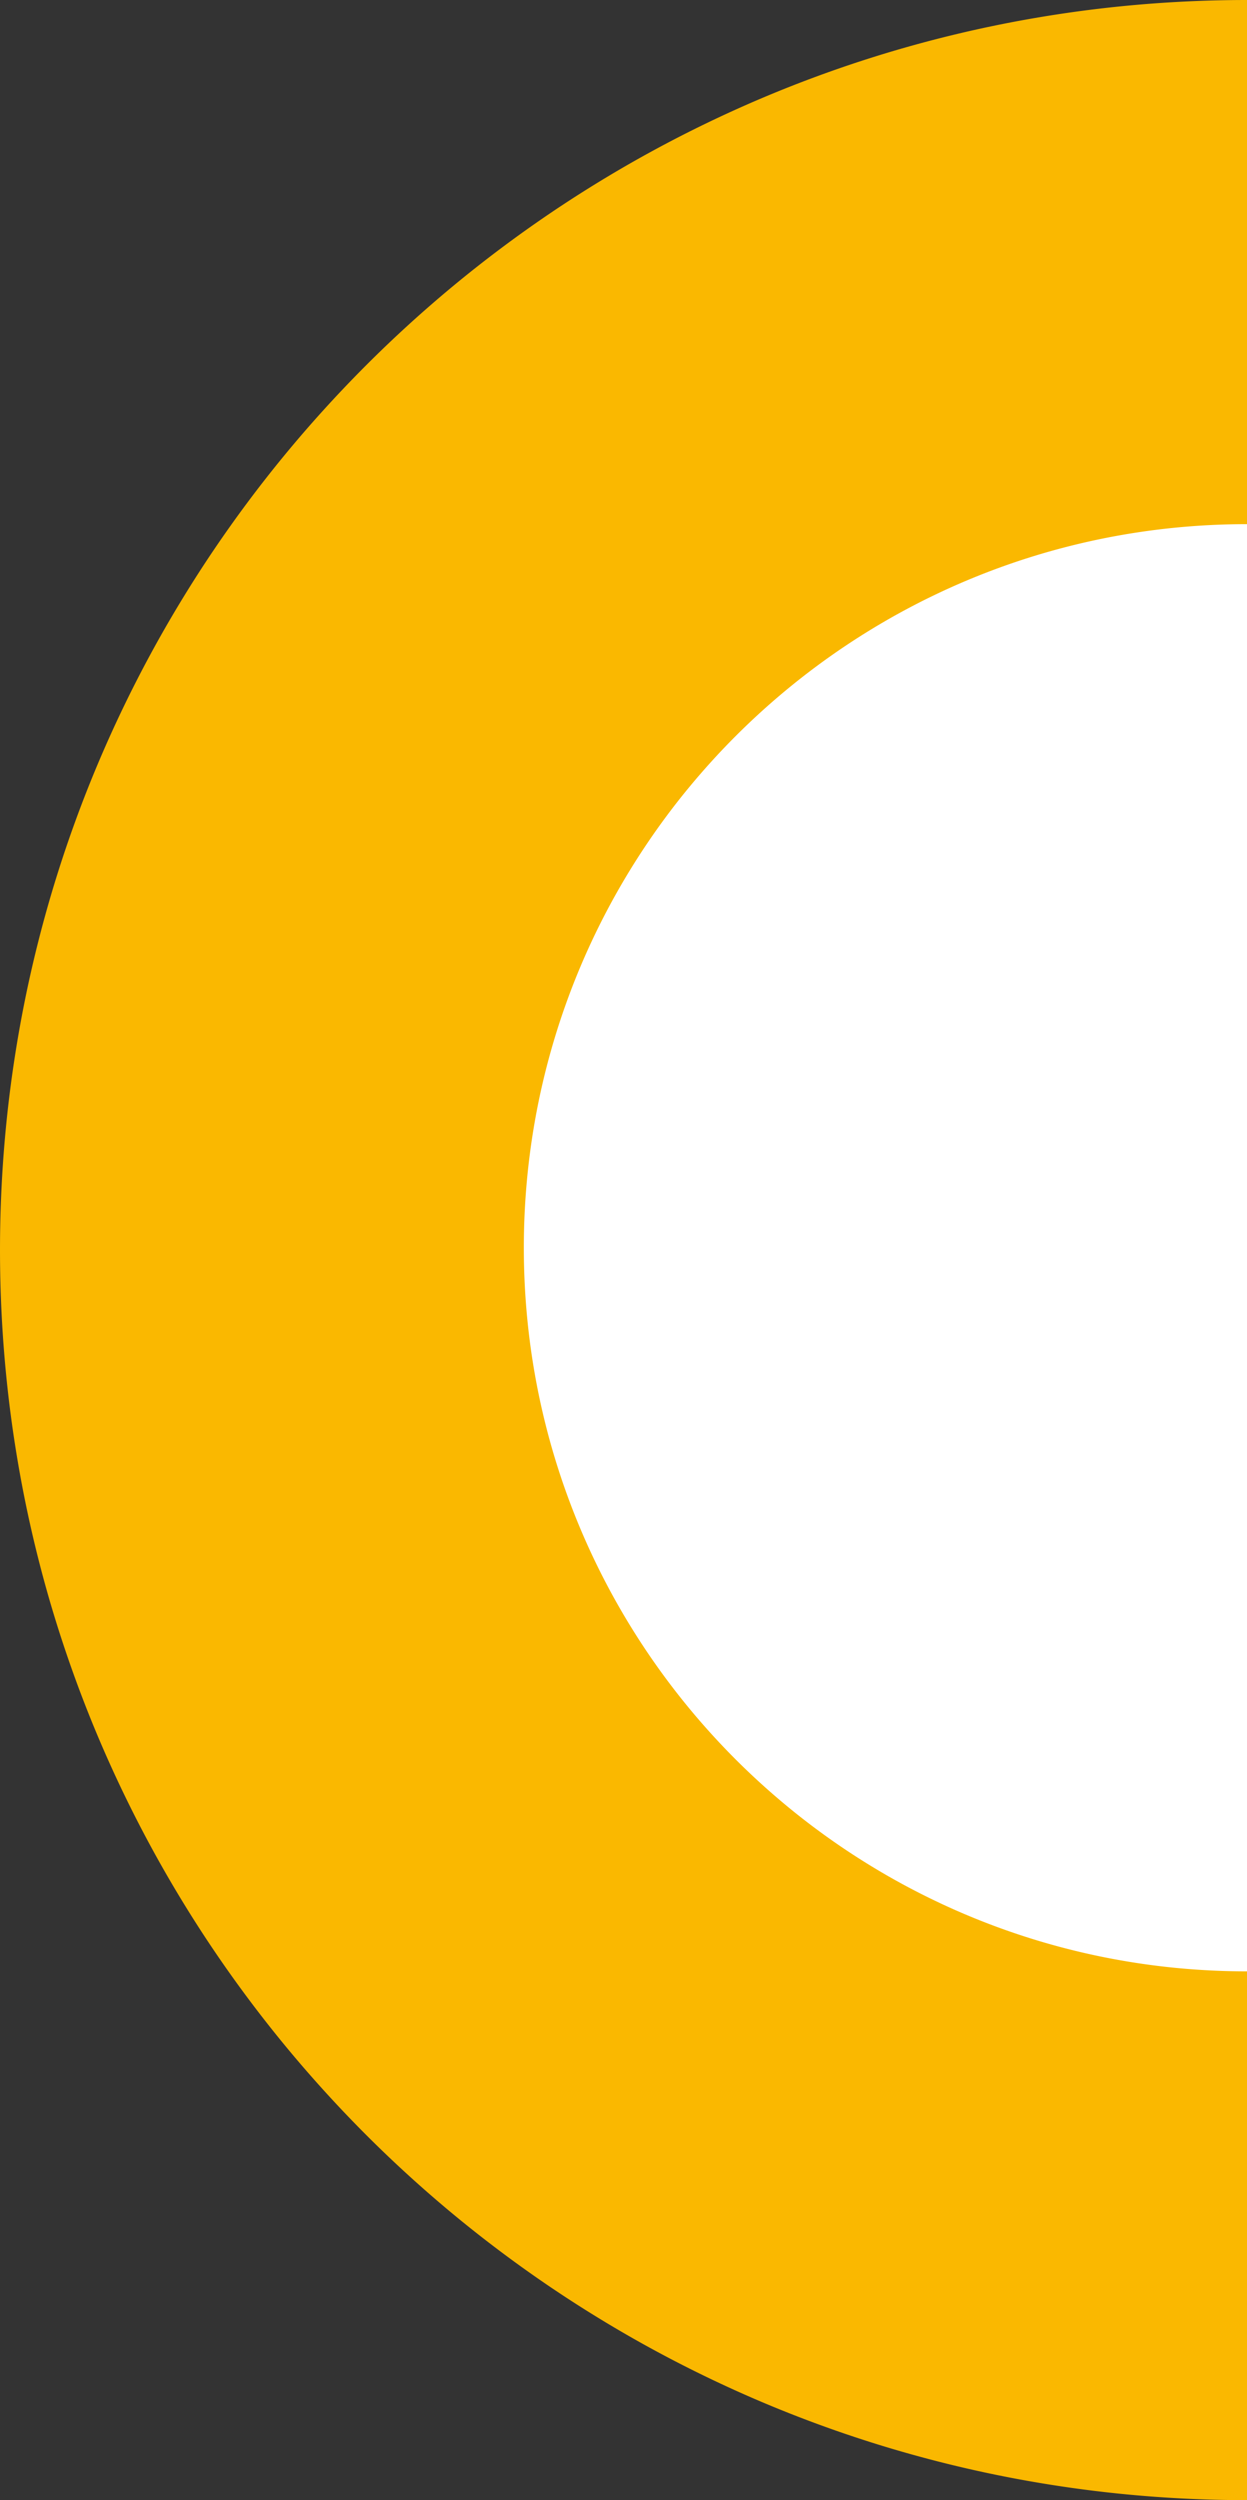 <svg xmlns="http://www.w3.org/2000/svg" width="269" height="539" viewBox="0 0 269 539"><rect x="0" y="0" width="269" height="539" fill="#333333" stroke="none"/><defs><style>.a{fill:#fab800;}.b{fill:#fff;}</style></defs><g transform="translate(269.068 538.943) rotate(180)"><g transform="translate(0.068 0.081)"><path class="a" d="M269,0h0a272.774,272.774,0,0,0-27.5,1.391,269.176,269.176,0,0,0-26.709,4.084c-8.667,1.777-17.34,4.011-25.779,6.641-8.345,2.6-16.66,5.649-24.715,9.062-7.98,3.381-15.891,7.2-23.514,11.348-7.569,4.119-15.031,8.661-22.179,13.5-7.113,4.815-14.081,10.034-20.708,15.514-6.611,5.466-13.039,11.319-19.1,17.394S66.883,91.45,61.427,98.073c-5.47,6.641-10.68,13.621-15.485,20.747-4.829,7.161-9.362,14.637-13.474,22.22-4.141,7.637-7.952,15.563-11.327,23.558-3.407,8.069-6.45,16.4-9.046,24.761-2.625,8.455-4.855,17.145-6.629,25.827a270.631,270.631,0,0,0-4.076,26.759,274.033,274.033,0,0,0,0,55.11,270.625,270.625,0,0,0,4.076,26.759c1.773,8.683,4,17.372,6.629,25.827,2.6,8.361,5.639,16.692,9.046,24.761,3.375,7.995,7.186,15.921,11.327,23.558,4.112,7.583,8.645,15.059,13.474,22.22,4.805,7.126,10.016,14.107,15.485,20.747,5.456,6.624,11.3,13.063,17.362,19.138s12.491,11.927,19.1,17.394c6.628,5.48,13.6,10.7,20.708,15.514,7.148,4.838,14.61,9.38,22.179,13.5,7.623,4.149,15.534,7.967,23.514,11.348,8.054,3.413,16.369,6.462,24.715,9.062,8.439,2.63,17.113,4.864,25.779,6.641a269.161,269.161,0,0,0,26.709,4.084A272.785,272.785,0,0,0,269,539V0Z" transform="translate(269 538.862) rotate(180)"/><path class="b" d="M156,0h0a158.493,158.493,0,0,0-15.95.805A156.379,156.379,0,0,0,124.561,3.17C119.535,4.2,114.5,5.491,109.61,7.014c-4.839,1.505-9.662,3.27-14.333,5.246-4.628,1.957-9.216,4.167-13.637,6.569-4.39,2.385-8.717,5.014-12.862,7.814-4.125,2.787-8.166,5.808-12.009,8.98s-7.561,6.552-11.078,10.068-6.9,7.244-10.069,11.078-6.194,7.884-8.98,12.009c-2.8,4.145-5.43,8.473-7.814,12.862-2.4,4.421-4.612,9.009-6.569,13.637-1.976,4.671-3.74,9.493-5.246,14.333-1.522,4.894-2.816,9.924-3.844,14.95A156.388,156.388,0,0,0,.805,140.05a158.332,158.332,0,0,0,0,31.9A156.381,156.381,0,0,0,3.169,187.44C4.2,192.466,5.491,197.5,7.013,202.39c1.505,4.84,3.27,9.662,5.246,14.333,1.957,4.628,4.168,9.216,6.569,13.637,2.385,4.39,5.014,8.717,7.814,12.862,2.787,4.125,5.808,8.166,8.98,12.009s6.552,7.561,10.069,11.078,7.244,6.9,11.078,10.068,7.884,6.194,12.009,8.98c4.145,2.8,8.473,5.429,12.862,7.814,4.421,2.4,9.009,4.612,13.637,6.569,4.671,1.976,9.493,3.74,14.333,5.246,4.894,1.522,9.924,2.816,14.95,3.844a156.387,156.387,0,0,0,15.489,2.364A158.5,158.5,0,0,0,156,312V0Z" transform="translate(156 425.862) rotate(180)"/></g></g></svg>